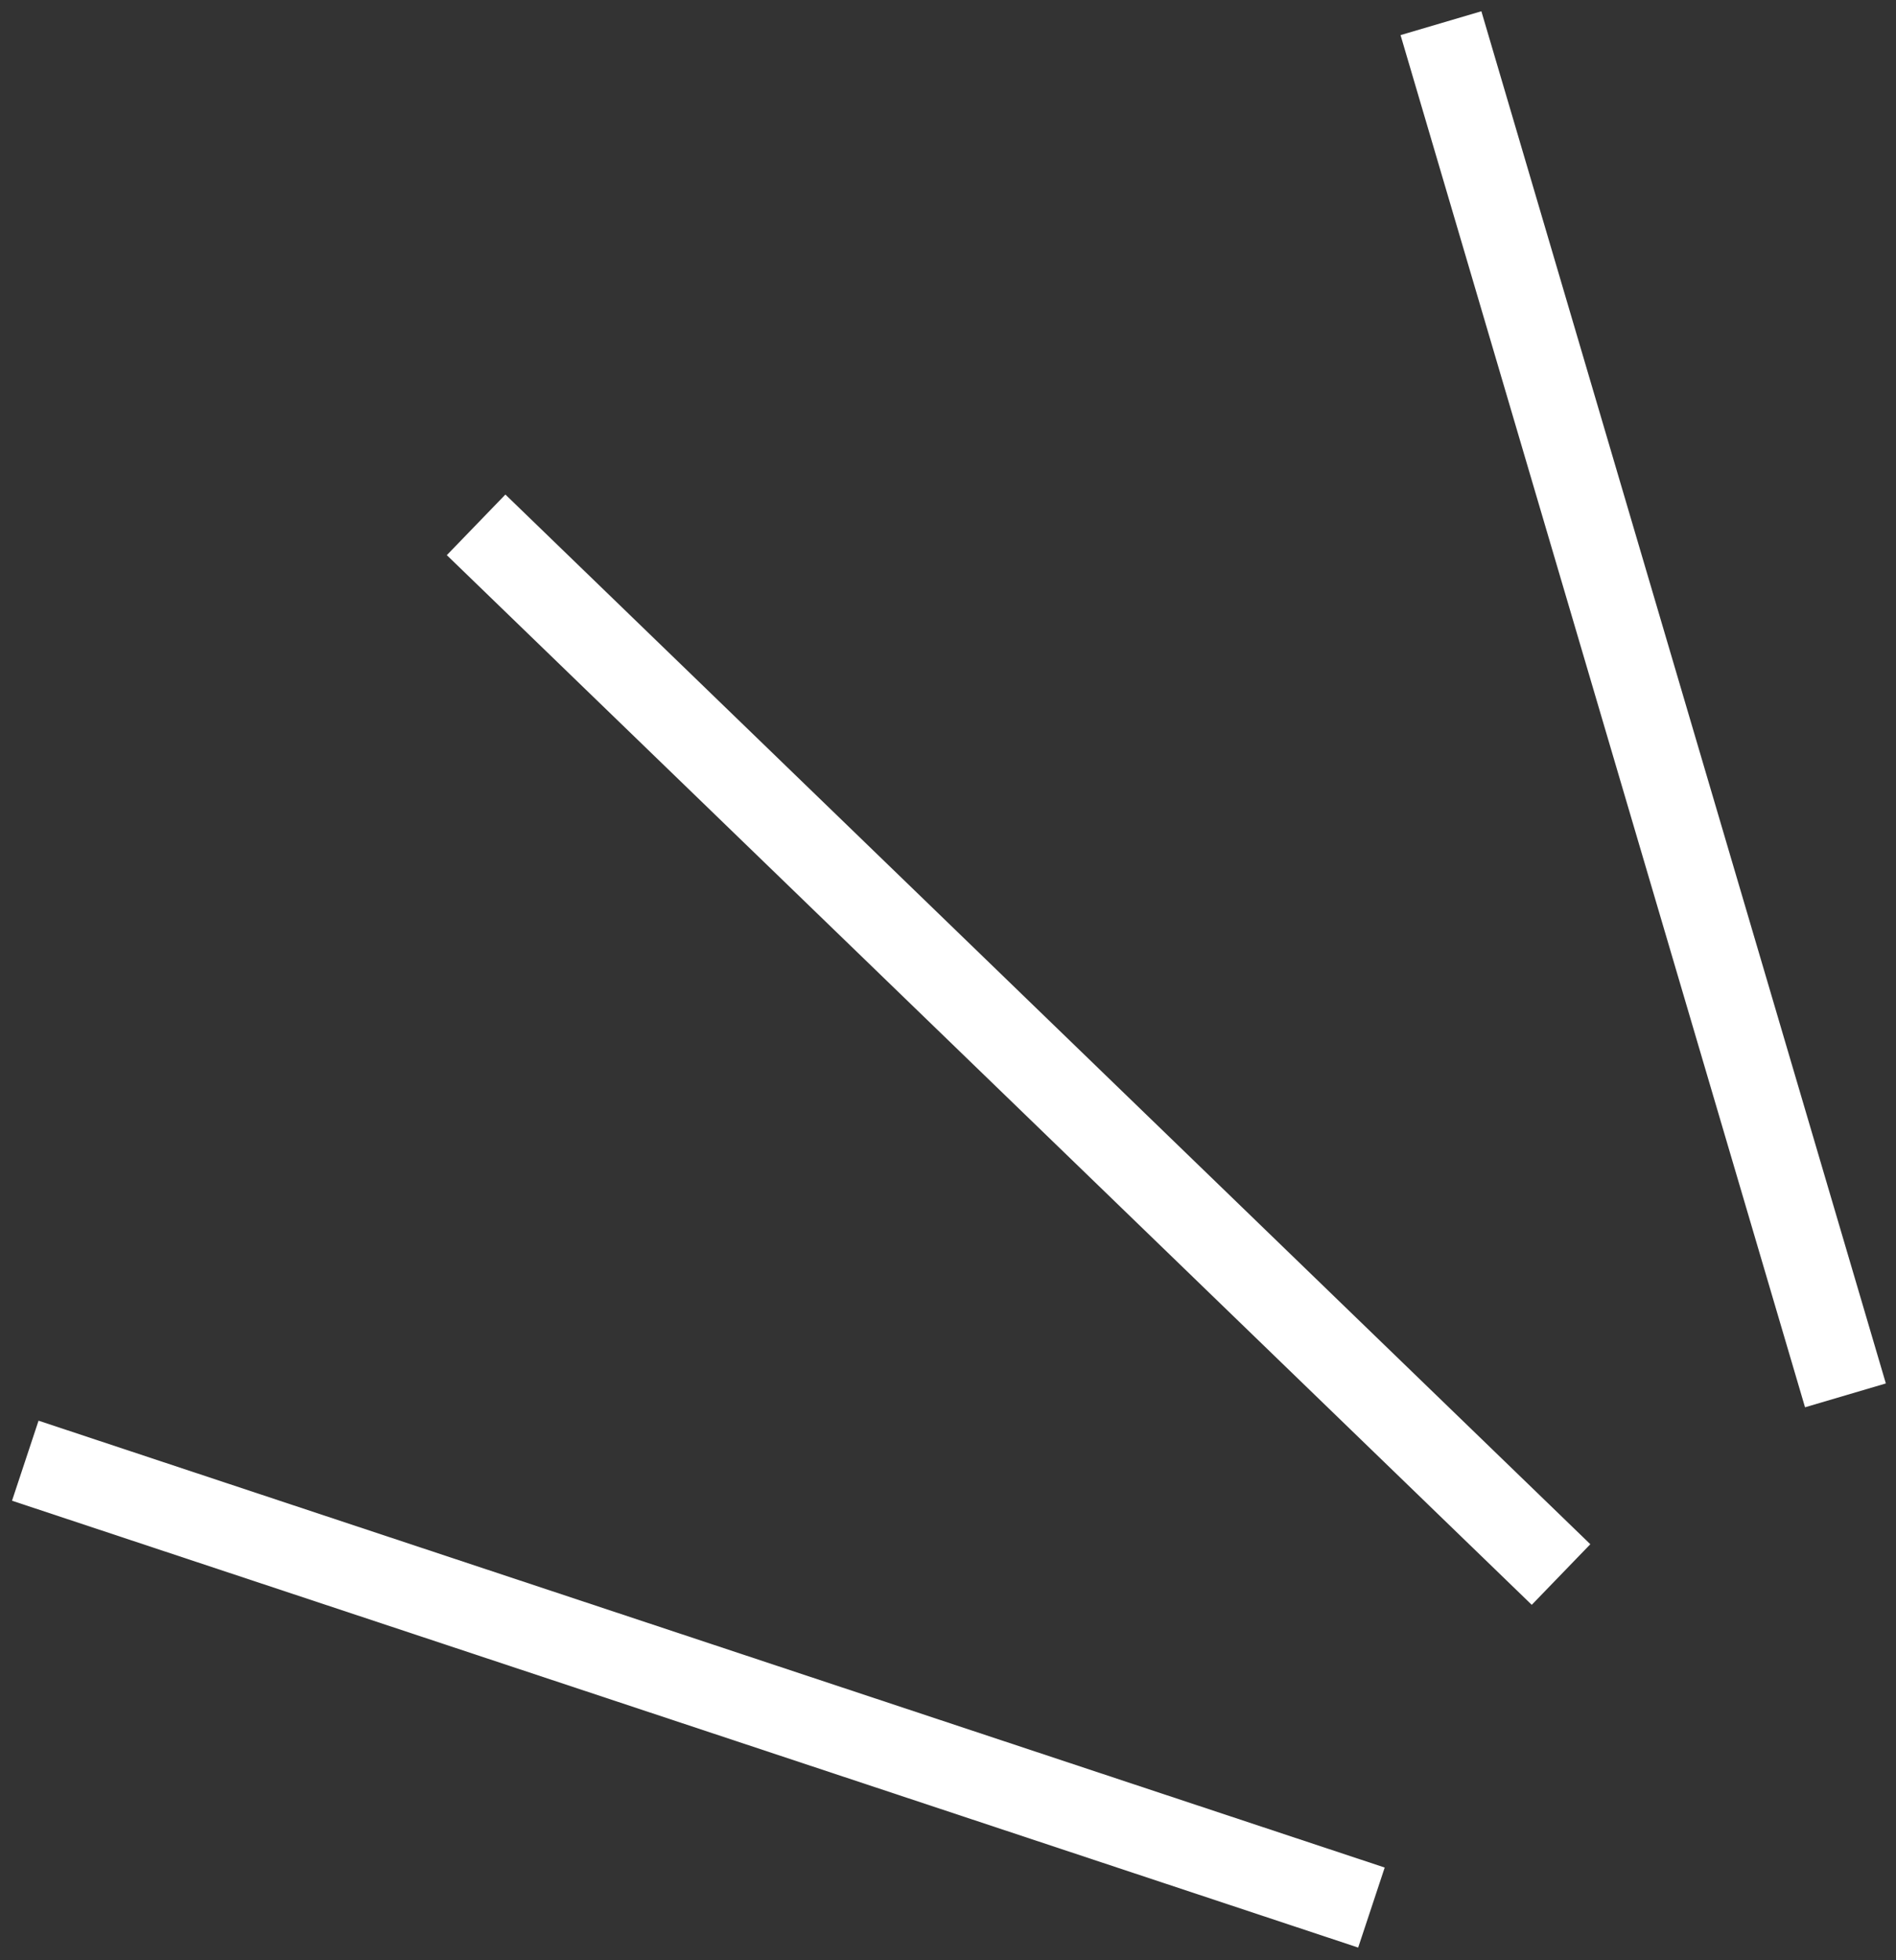 <svg xmlns="http://www.w3.org/2000/svg" width="90" height="93" viewBox="0 0 90 93" fill="none"><rect x="0" y="0" width="90" height="93" fill="#333333" stroke="none"/><path d="M87.6 66.2L68.4 1.1" stroke="white" stroke-width="4" stroke-miterlimit="10"></path><path d="M74.1 74.7L22.6 24.9" stroke="white" stroke-width="4" stroke-miterlimit="10"></path><path d="M65.1 90.5L1.2 69.3" stroke="white" stroke-width="4" stroke-miterlimit="10"></path></svg>